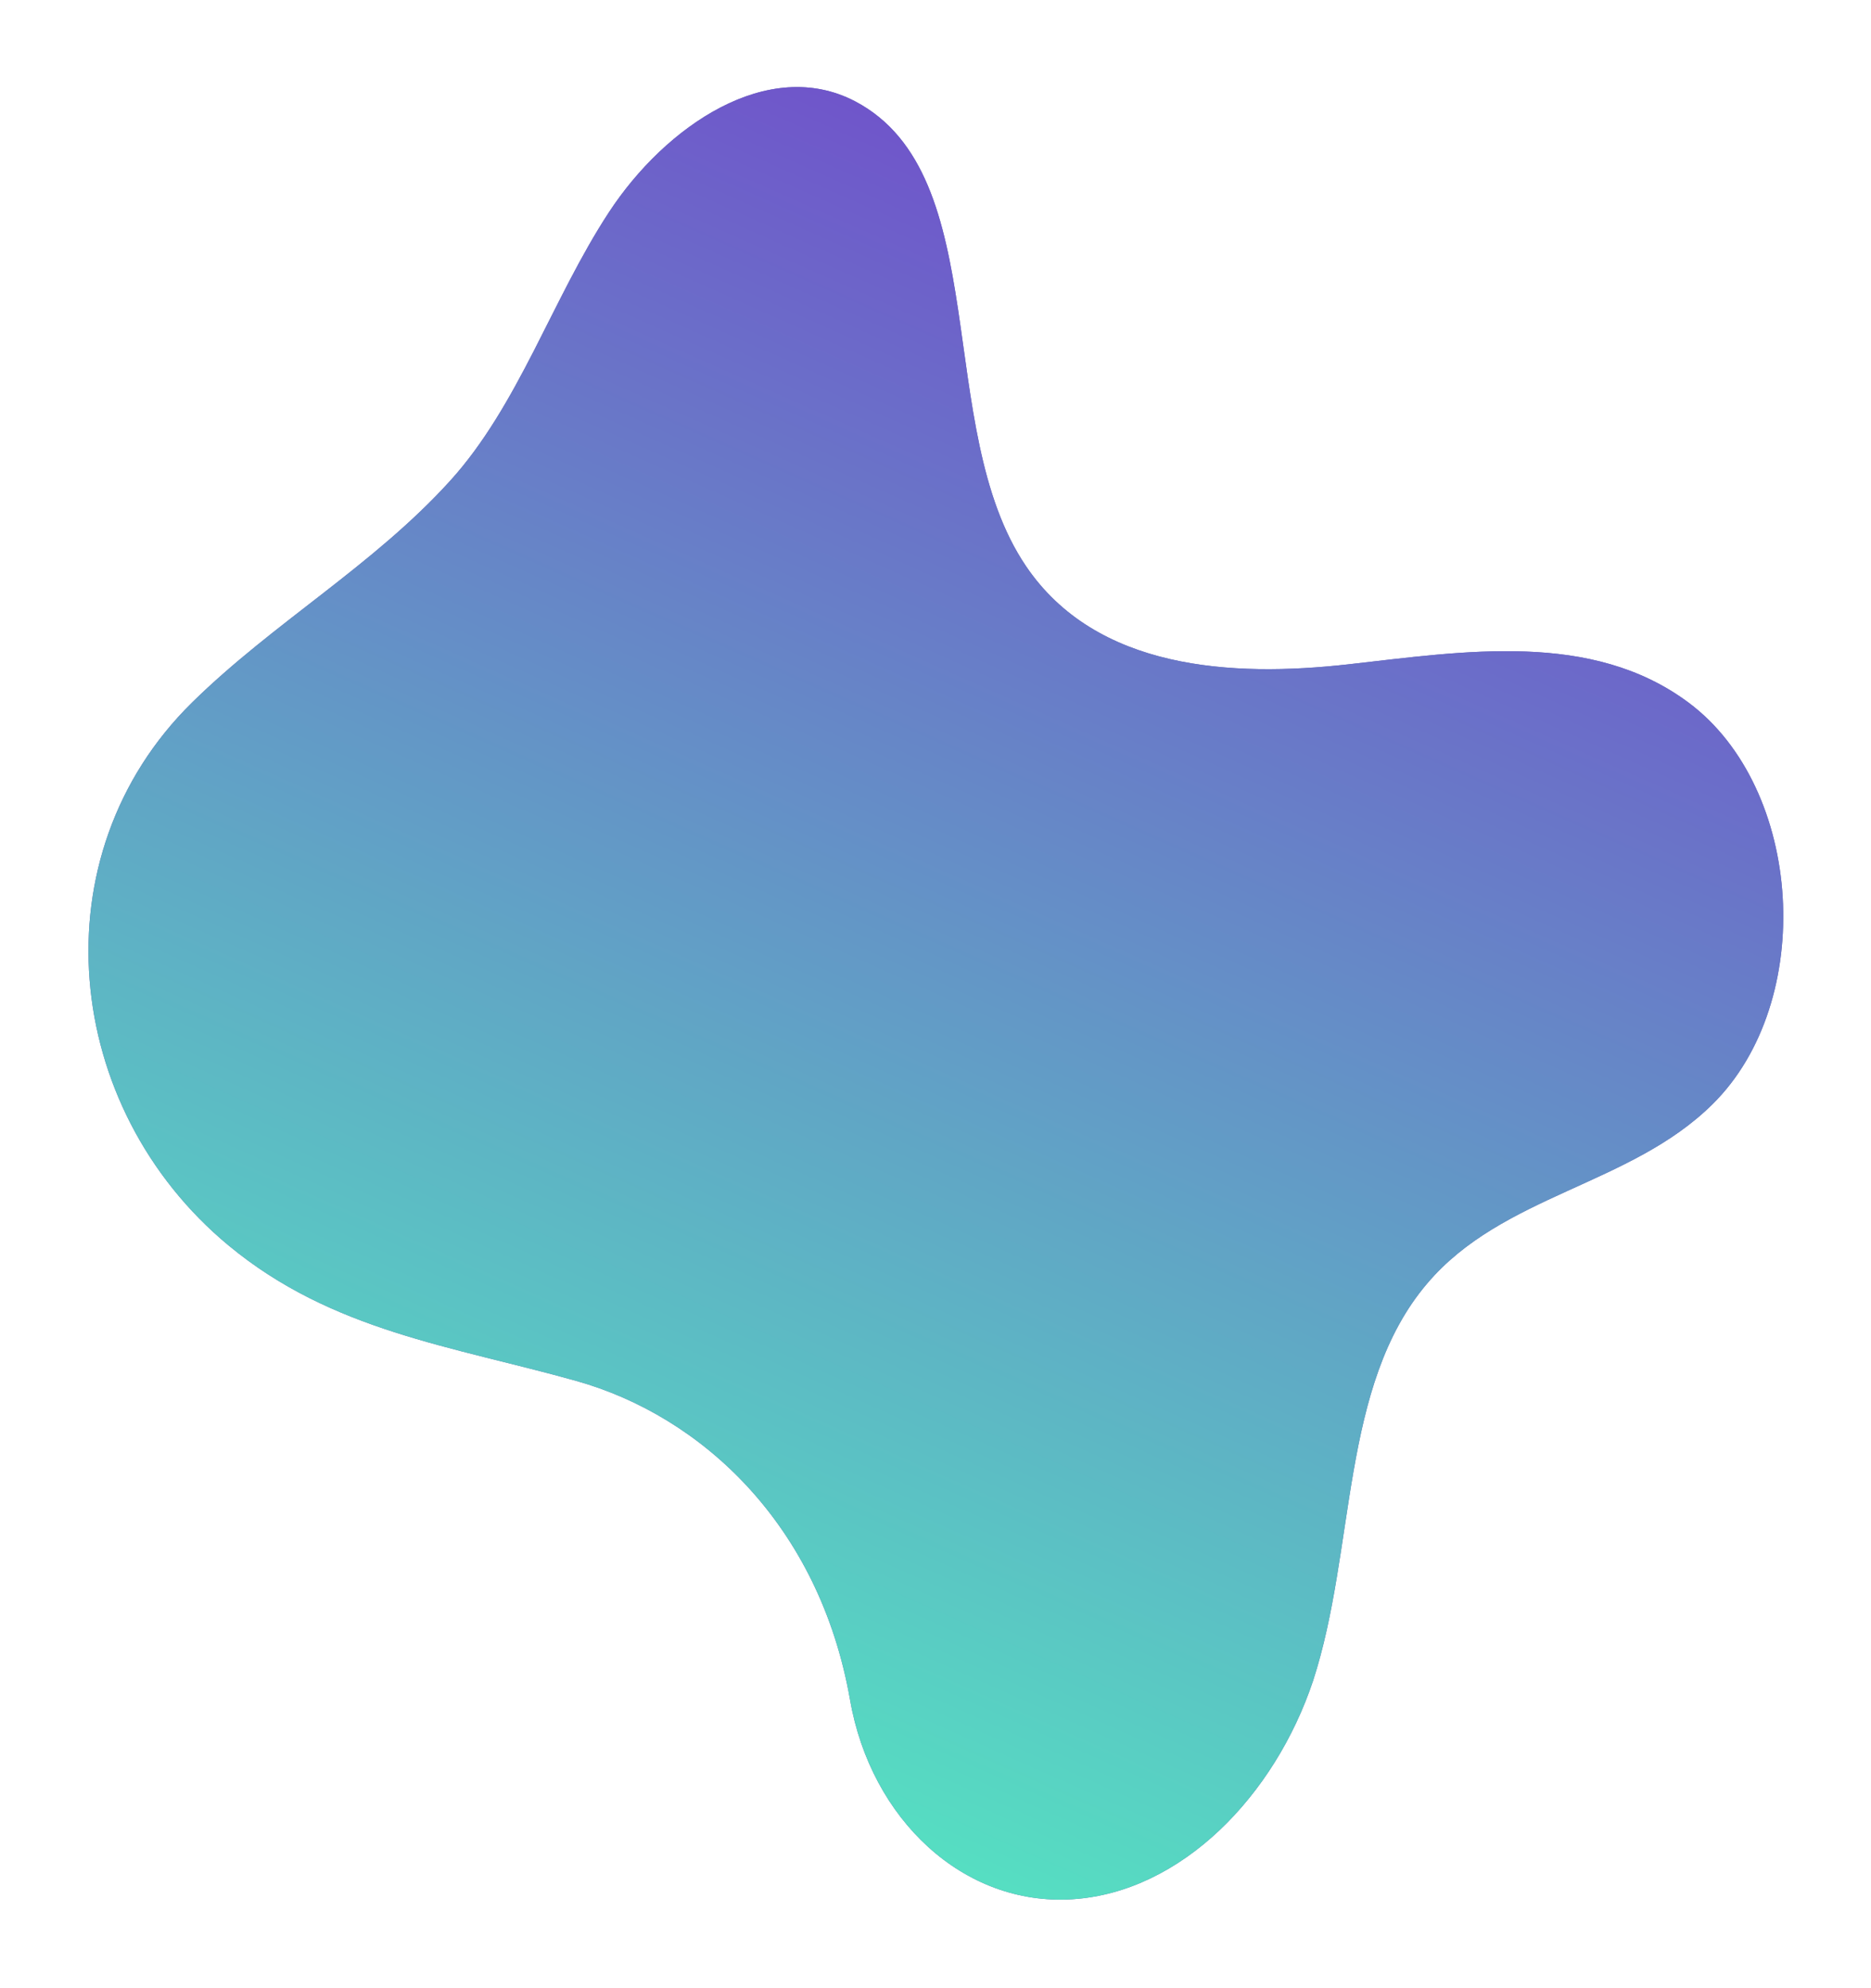 <?xml version="1.0" encoding="UTF-8"?> <svg xmlns="http://www.w3.org/2000/svg" width="753" height="800" viewBox="0 0 753 800" fill="none"> <g filter="url(#filter0_f_367_380)"> <path d="M342.103 683.988C350.486 732.191 387.857 767.136 431.713 764.266C475.569 761.395 513.056 722.532 528.466 676.328C545.779 623.125 539.32 557.76 574.315 516.559C604.734 480.648 656.096 477.126 689.204 444.356C731.08 403.046 725.9 317.253 679.542 282.71C640.529 253.676 589.219 262.111 542.544 267.342C495.869 272.573 441.168 269.605 412.889 227.774C375.285 172.236 400.604 70.439 344.149 40.775C309.184 22.516 267.833 50.629 245.006 85.513C222.18 120.397 208.71 163.084 181.168 193.475C150.165 227.672 110.057 250.521 77.314 282.688C14.627 344.334 25.078 445.762 92.022 501.208C133.65 535.684 181.723 541.609 231.996 555.713C282.27 569.817 329.713 613.45 342.103 683.988Z" fill="#6667AB"></path> <path d="M342.103 683.988C350.486 732.191 387.857 767.136 431.713 764.266C475.569 761.395 513.056 722.532 528.466 676.328C545.779 623.125 539.32 557.76 574.315 516.559C604.734 480.648 656.096 477.126 689.204 444.356C731.08 403.046 725.9 317.253 679.542 282.71C640.529 253.676 589.219 262.111 542.544 267.342C495.869 272.573 441.168 269.605 412.889 227.774C375.285 172.236 400.604 70.439 344.149 40.775C309.184 22.516 267.833 50.629 245.006 85.513C222.18 120.397 208.71 163.084 181.168 193.475C150.165 227.672 110.057 250.521 77.314 282.688C14.627 344.334 25.078 445.762 92.022 501.208C133.65 535.684 181.723 541.609 231.996 555.713C282.27 569.817 329.713 613.45 342.103 683.988Z" fill="url(#paint0_linear_367_380)"></path> </g> <defs> <filter id="filter0_f_367_380" x="0.602" y="0.034" width="752.094" height="799.396" filterUnits="userSpaceOnUse" color-interpolation-filters="sRGB"> <feFlood flood-opacity="0" result="BackgroundImageFix"></feFlood> <feBlend mode="normal" in="SourceGraphic" in2="BackgroundImageFix" result="shape"></feBlend> <feGaussianBlur stdDeviation="17.5" result="effect1_foregroundBlur_367_380"></feGaussianBlur> </filter> <linearGradient id="paint0_linear_367_380" x1="369.308" y1="-16.678" x2="58.573" y2="681.664" gradientUnits="userSpaceOnUse"> <stop stop-color="#7248CB"></stop> <stop offset="1" stop-color="#53EDC1"></stop> </linearGradient> </defs> </svg> 